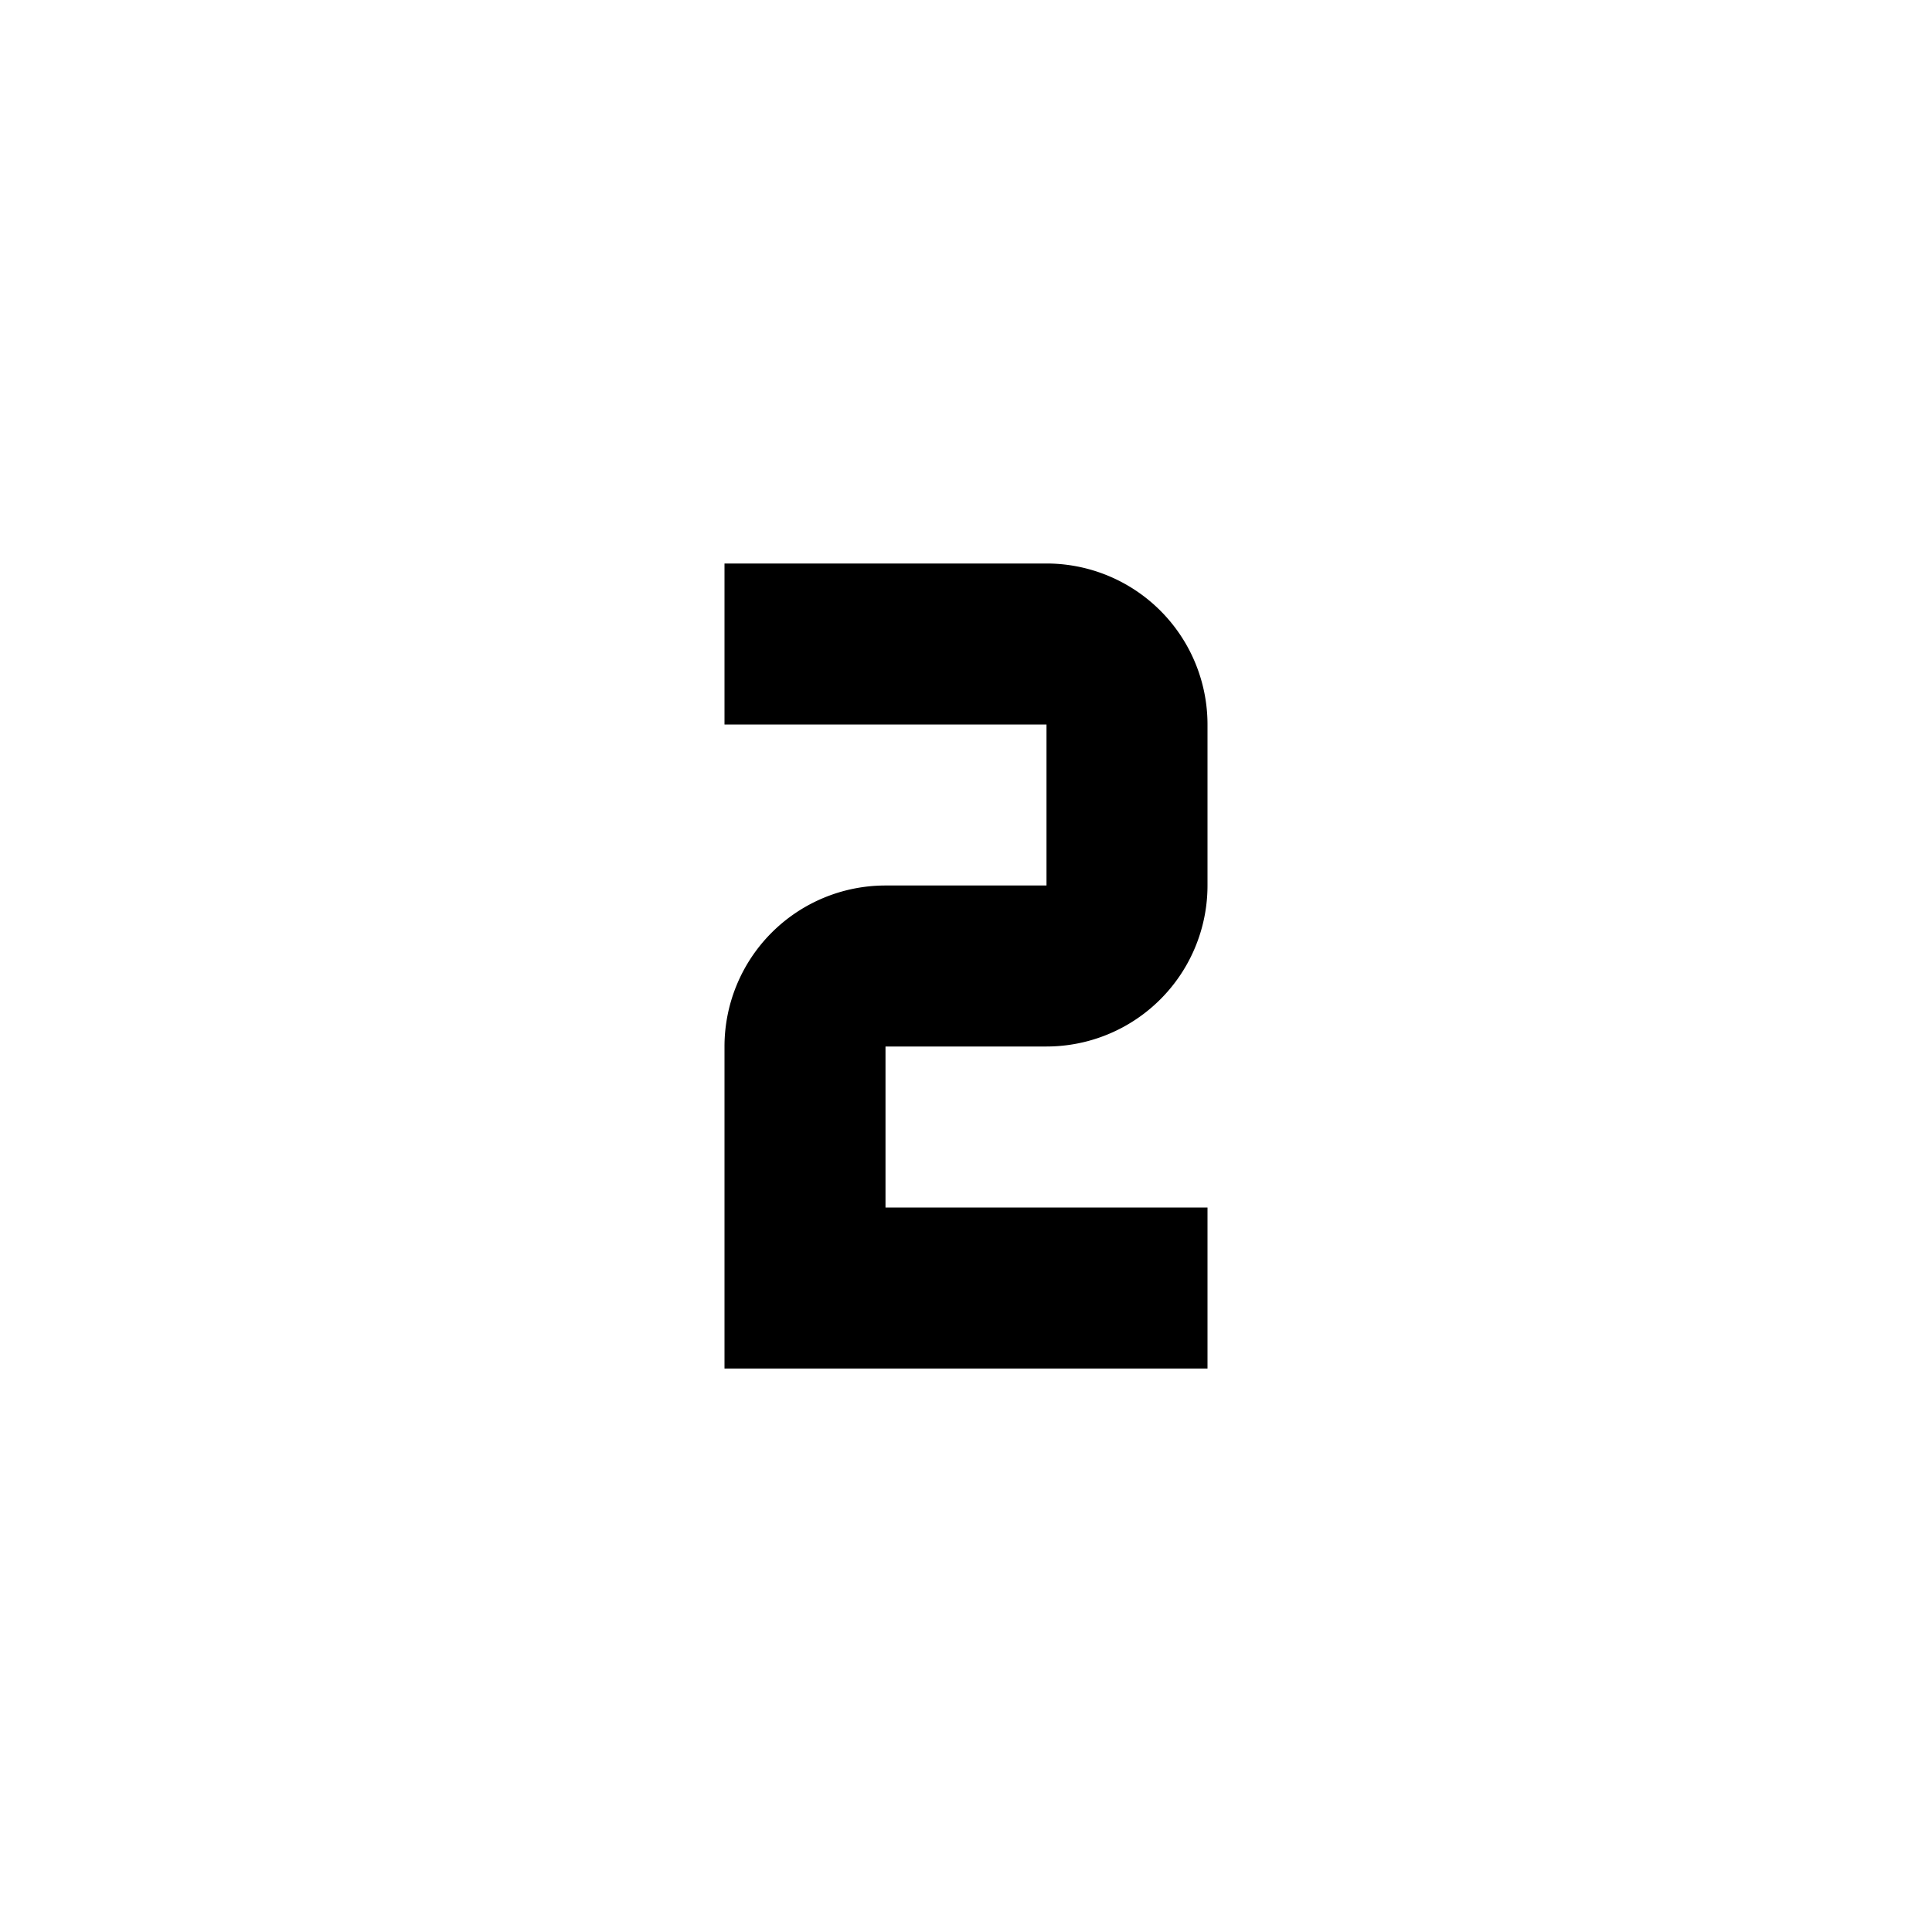 <svg xmlns="http://www.w3.org/2000/svg" width="24" height="24" viewBox="0 0 24 24"><path fill="currentColor" d="M9 7v2h4v2h-2a2 2 0 0 0-2 2v4h6v-2h-4v-2h2a2 2 0 0 0 2-2V9a2 2 0 0 0-2-2z"></path></svg>